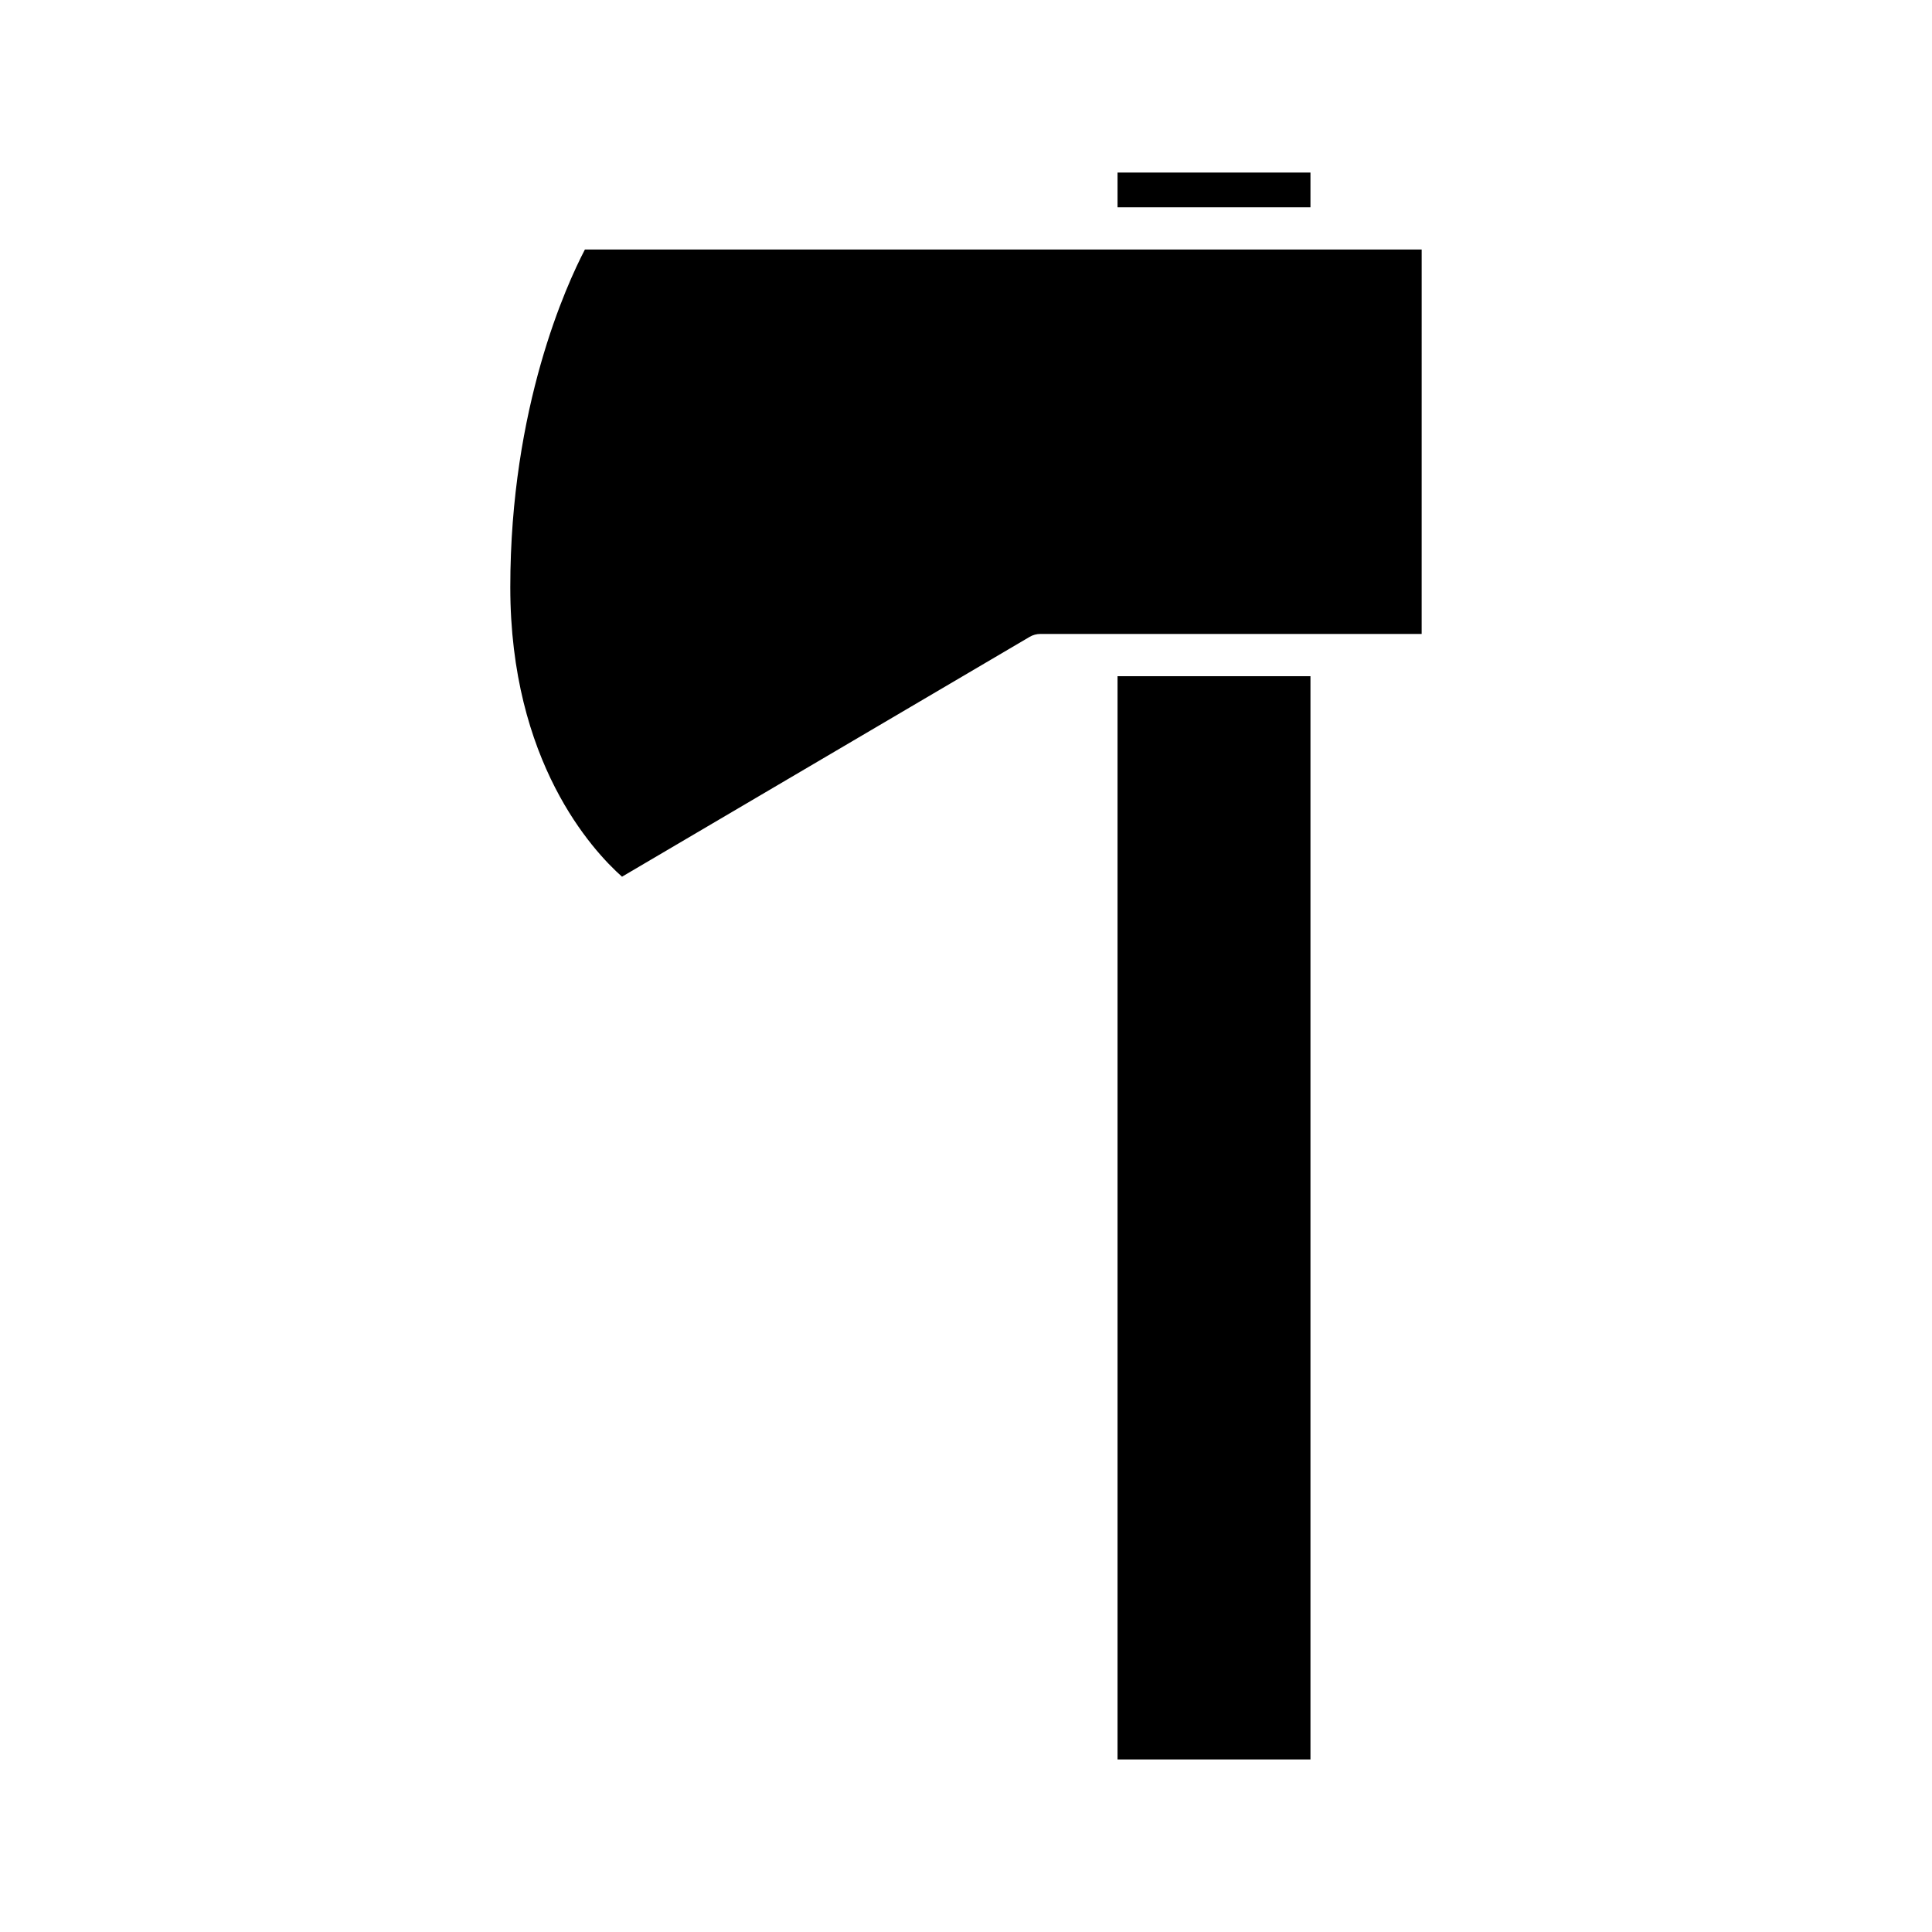 <?xml version="1.0" encoding="UTF-8"?>
<!-- Uploaded to: ICON Repo, www.iconrepo.com, Generator: ICON Repo Mixer Tools -->
<svg fill="#000000" width="800px" height="800px" version="1.1" viewBox="144 144 512 512" xmlns="http://www.w3.org/2000/svg">
 <g>
  <path d="m440.16 189.73h51.125v9.207h-51.125z"/>
  <path d="m299.01 210.12c-4.816 9.223-19.777 41.727-19.777 89.488 0 46.254 21.77 69.762 29.605 76.727l108.03-63.562c0.859-0.504 1.836-0.773 2.836-0.773h101.05l0.004-101.88z"/>
  <path d="m440.16 323.2h51.125v287.07h-51.125z"/>
 </g>
</svg>